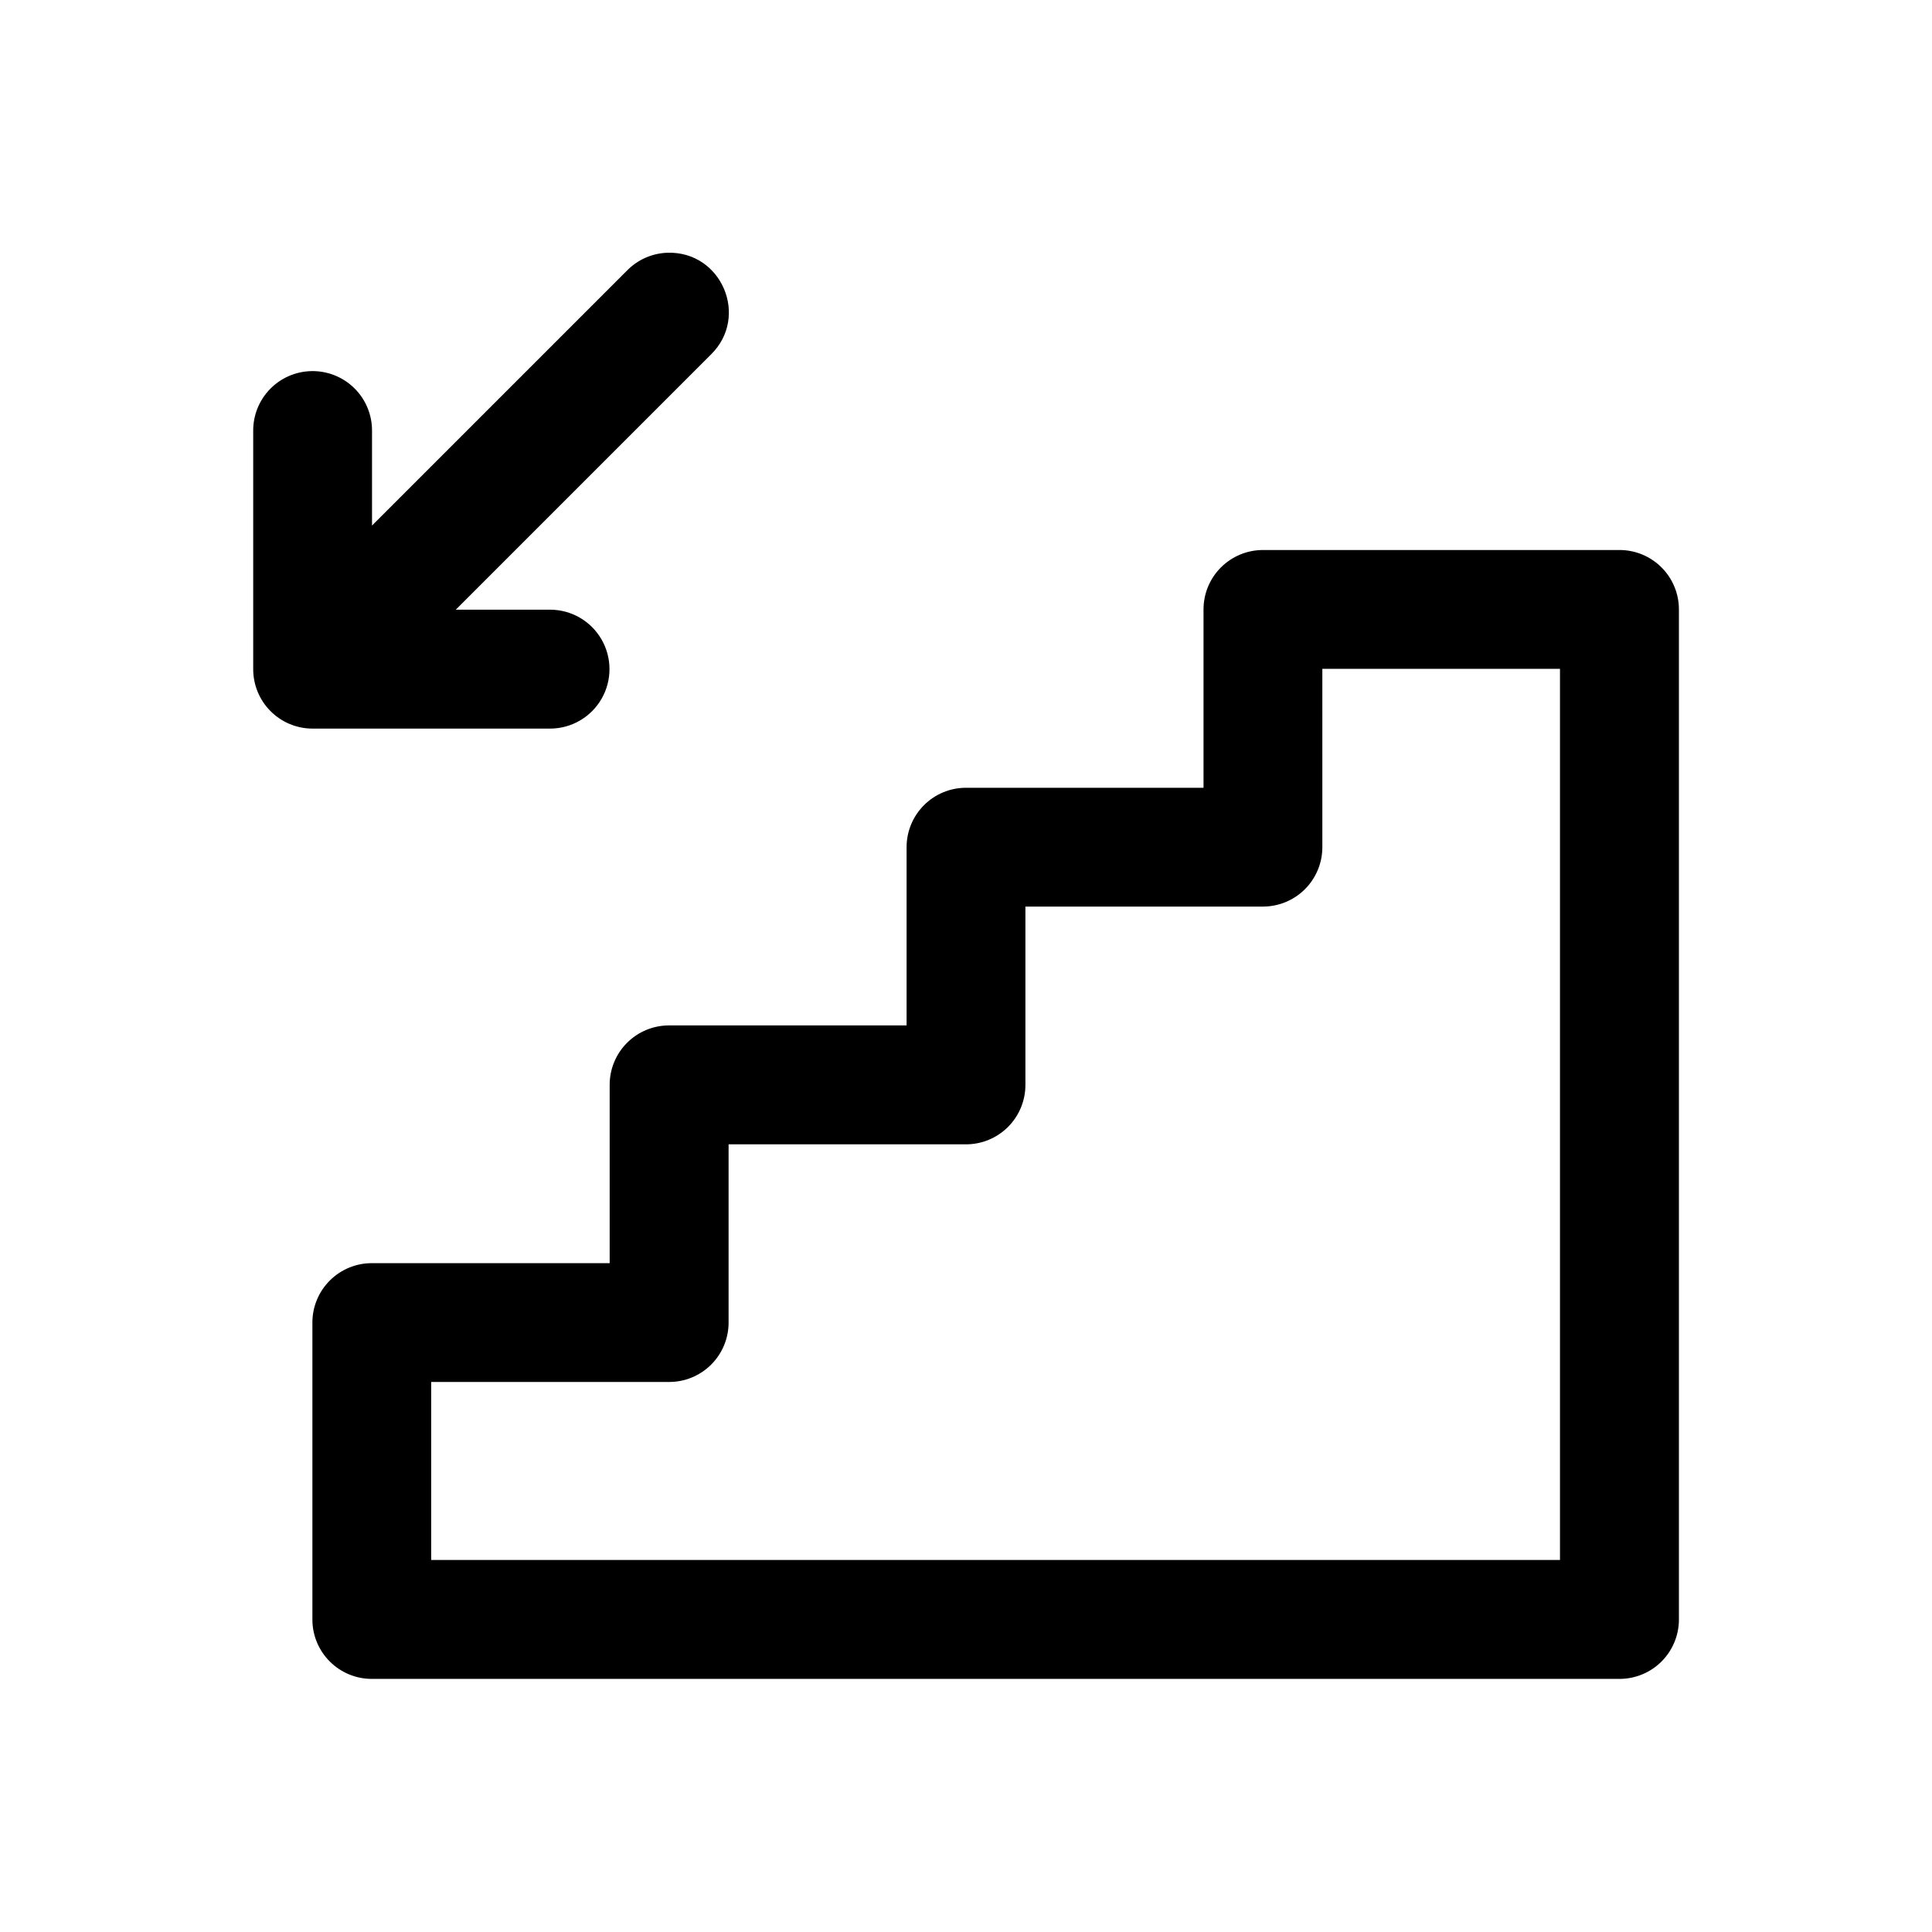 <?xml version="1.0" encoding="UTF-8"?>
<!-- Uploaded to: ICON Repo, www.iconrepo.com, Generator: ICON Repo Mixer Tools -->
<svg fill="#000000" width="800px" height="800px" version="1.1" viewBox="144 144 512 512" xmlns="http://www.w3.org/2000/svg">
 <path d="m320.91 210.98c-4.086 0.125-7.945 1.836-10.793 4.766l-67.527 67.527v-25c0.051-4.262-1.629-8.359-4.652-11.363-3.027-3-7.141-4.648-11.398-4.562-4.156 0.078-8.109 1.797-11.004 4.781-2.891 2.984-4.484 6.992-4.434 11.145v62.977c-0.027 4.184 1.613 8.203 4.555 11.172 2.941 2.973 6.945 4.652 11.129 4.664h62.973c5.633 0 10.836-3 13.648-7.879 2.816-4.875 2.816-10.883 0-15.758-2.812-4.875-8.016-7.879-13.648-7.879h-24.969l67.621-67.621c10.219-10.035 2.816-27.402-11.5-26.969zm157.84 78.781c-4.199-0.016-8.227 1.645-11.195 4.613-2.969 2.965-4.629 6.996-4.609 11.195v47.199h-63.008c-4.176 0.016-8.176 1.691-11.117 4.656-2.941 2.961-4.582 6.973-4.566 11.148v47.172h-63.008c-4.152 0.016-8.133 1.672-11.07 4.609s-4.594 6.918-4.609 11.074v47.324h-62.977c-4.176-0.02-8.188 1.625-11.152 4.566s-4.641 6.941-4.652 11.117v78.812c0.012 4.176 1.688 8.172 4.652 11.113s6.977 4.586 11.152 4.566h330.66c4.152-0.016 8.133-1.672 11.07-4.609s4.594-6.918 4.609-11.07v-267.68c0.02-4.176-1.625-8.188-4.566-11.152-2.941-2.965-6.938-4.641-11.113-4.656zm15.684 31.488h62.977v236.16h-299.14v-47.172h62.977c4.203 0.023 8.242-1.633 11.215-4.602 2.977-2.969 4.641-7.004 4.621-11.203v-47.172h62.855c4.203 0.016 8.238-1.648 11.207-4.621 2.969-2.977 4.625-7.012 4.598-11.215v-47.172h63.008c4.152-0.016 8.133-1.672 11.07-4.609s4.598-6.918 4.613-11.074z" fill-rule="evenodd"/>
</svg>